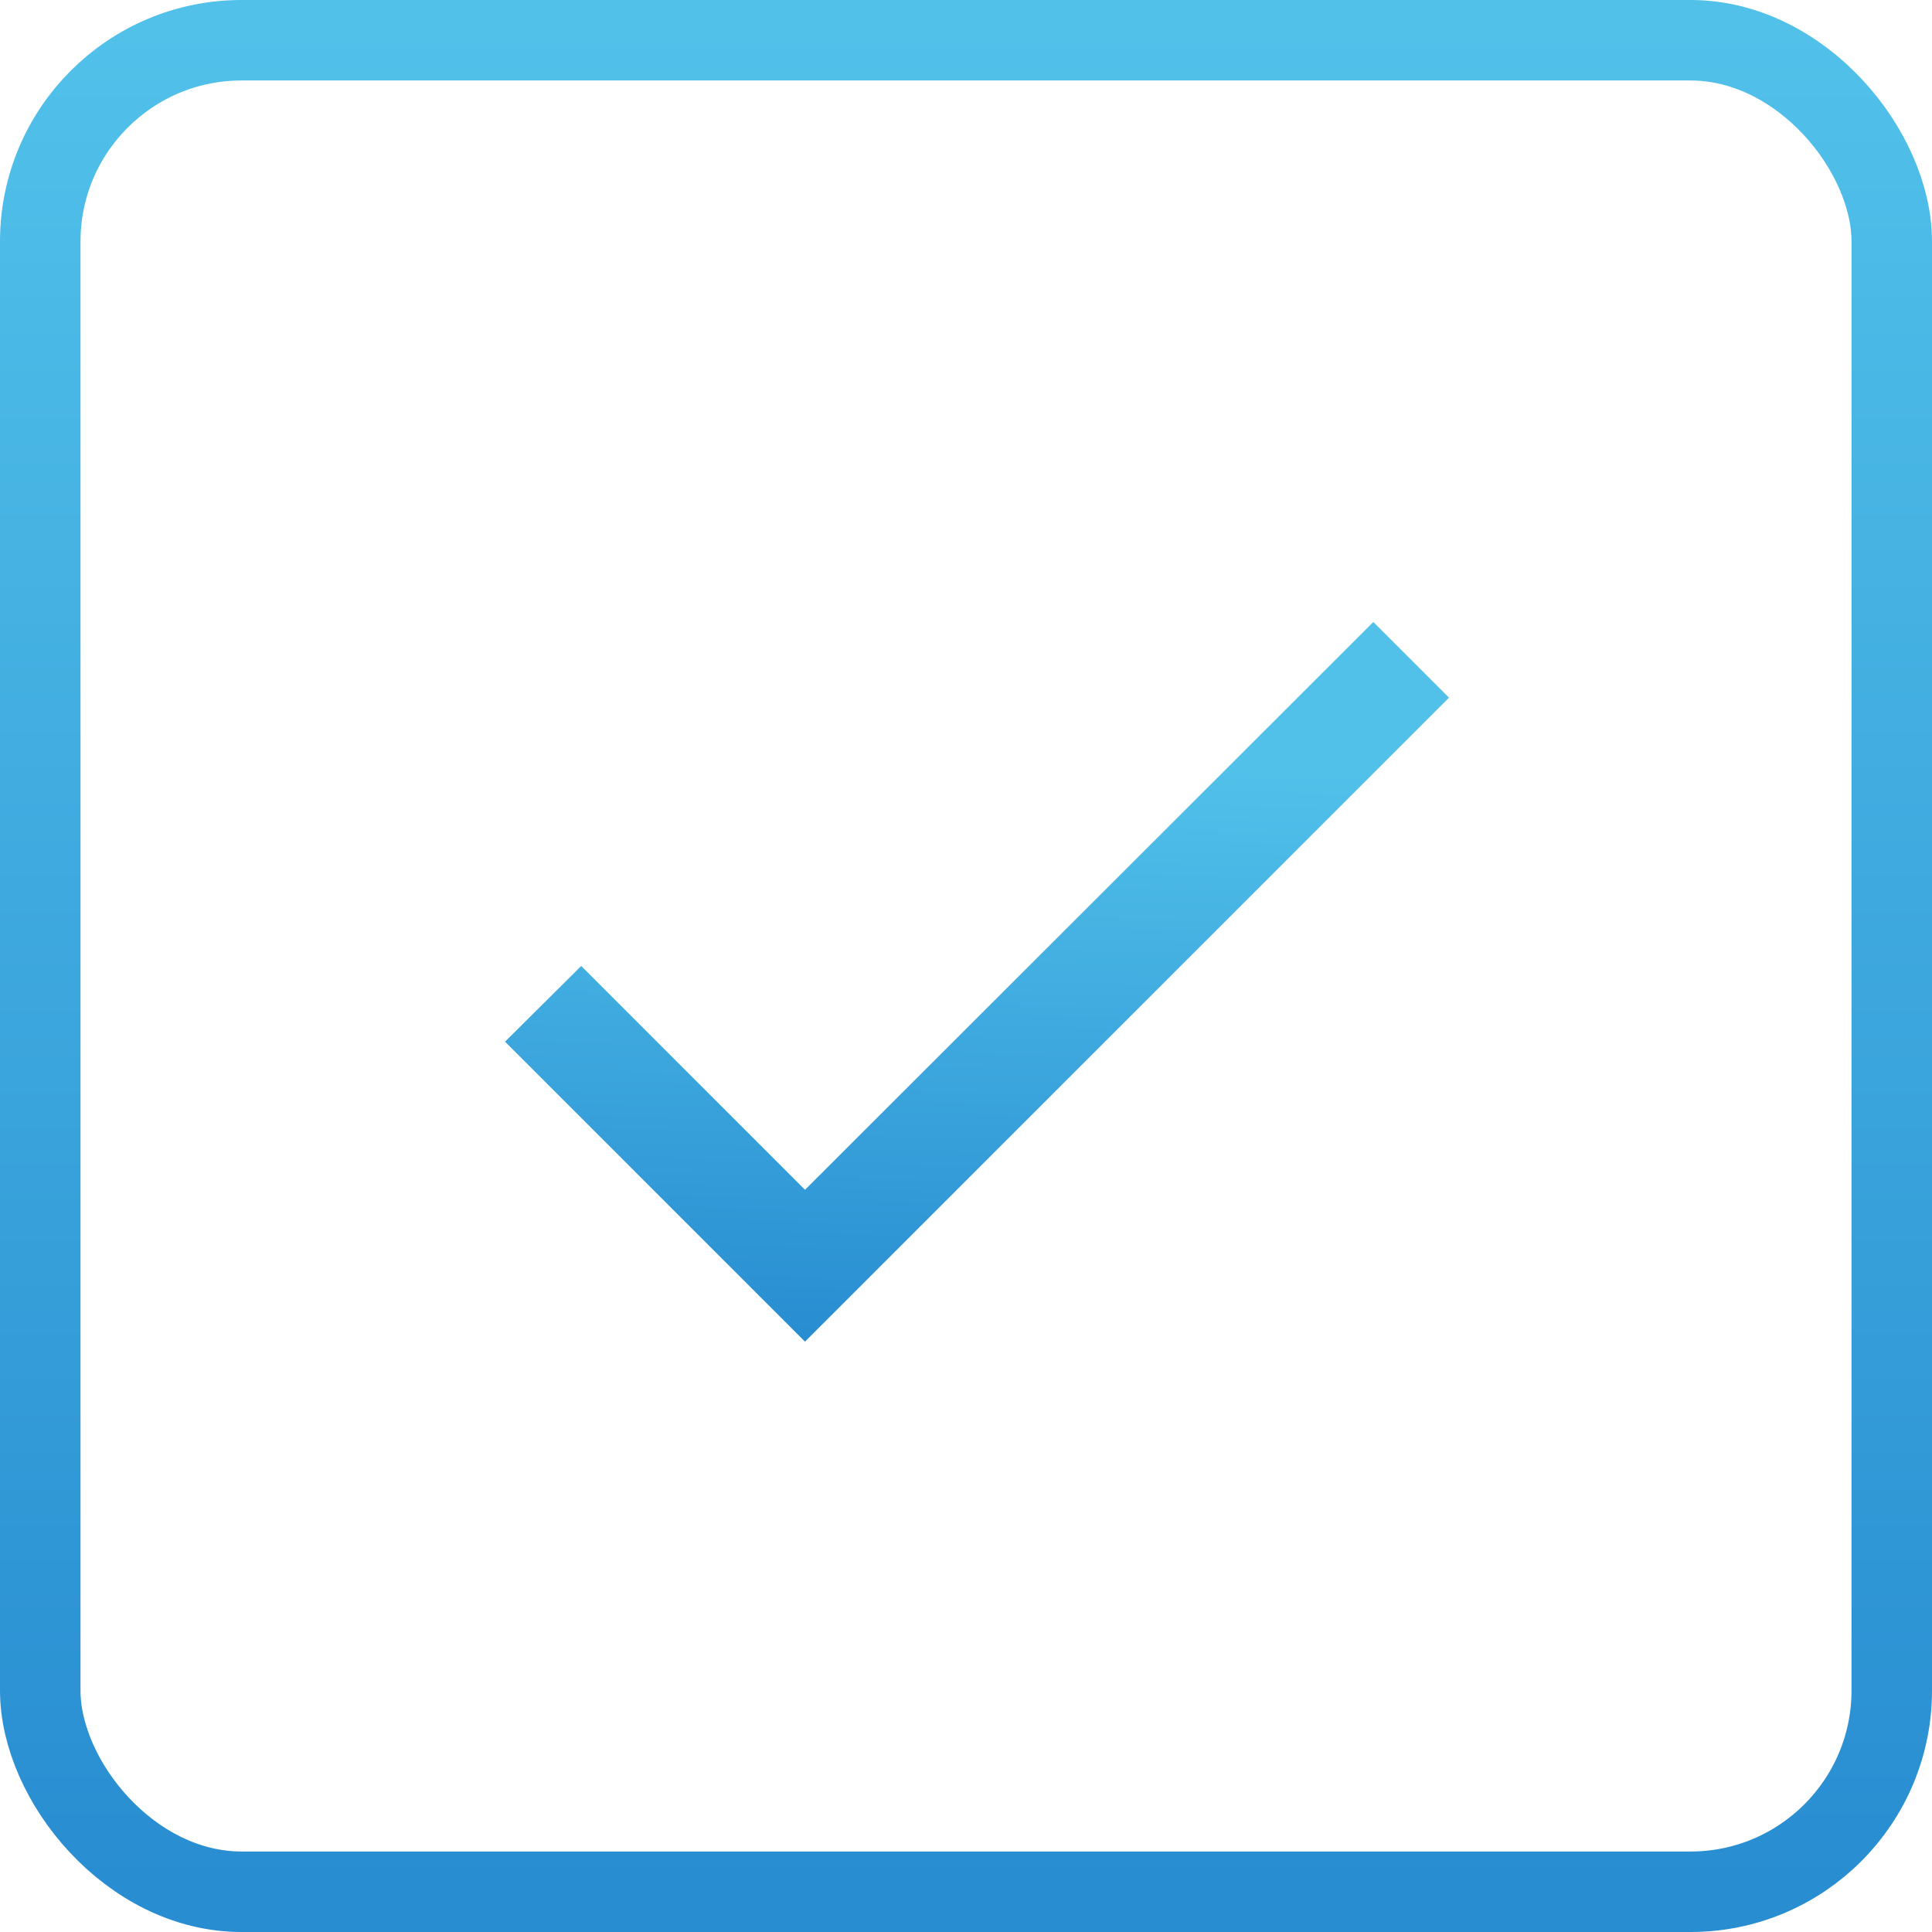 <?xml version="1.0" encoding="UTF-8"?>
<svg width="48px" height="48px" viewBox="0 0 48 48" version="1.1" xmlns="http://www.w3.org/2000/svg" xmlns:xlink="http://www.w3.org/1999/xlink">
    <!-- Generator: Sketch 52.2 (67145) - http://www.bohemiancoding.com/sketch -->
    <title>Group 6</title>
    <desc>Created with Sketch.</desc>
    <defs>
        <linearGradient x1="50%" y1="0%" x2="50%" y2="100%" id="linearGradient-1">
            <stop stop-color="#51C1EA" offset="0%"></stop>
            <stop stop-color="#288DD1" offset="100%"></stop>
        </linearGradient>
        <linearGradient x1="52.937%" y1="19.867%" x2="50%" y2="100%" id="linearGradient-2">
            <stop stop-color="#51C1EA" offset="0%"></stop>
            <stop stop-color="#288DD1" offset="100%"></stop>
        </linearGradient>
        <polygon id="path-3" points="8 14.56 2.44 9 0.547 10.88 8 18.333 24 2.333 22.12 0.453"></polygon>
    </defs>
    <g id="Current-ones" stroke="none" stroke-width="1" fill="none" fill-rule="evenodd">
        <g id="Demo---Mobile" transform="translate(-164, -937)">
            <g id="Multidisciplinary" transform="translate(48, 937)">
                <g id="Group-6" transform="translate(116, 0)">
                    <rect id="Rectangle-6" stroke="url(#linearGradient-1)" stroke-width="2" fill-rule="nonzero" x="1" y="1" width="46" height="46" rx="5"></rect>
                    <g id="icons-/-navigation-/check" transform="translate(12, 15)">
                        <mask id="mask-4" fill="white">
                            <use xlink:href="#path-3"></use>
                        </mask>
                        <use id="Mask" fill="url(#linearGradient-2)" xlink:href="#path-3"></use>
                    </g>
                </g>
            </g>
        </g>
    </g>
</svg>